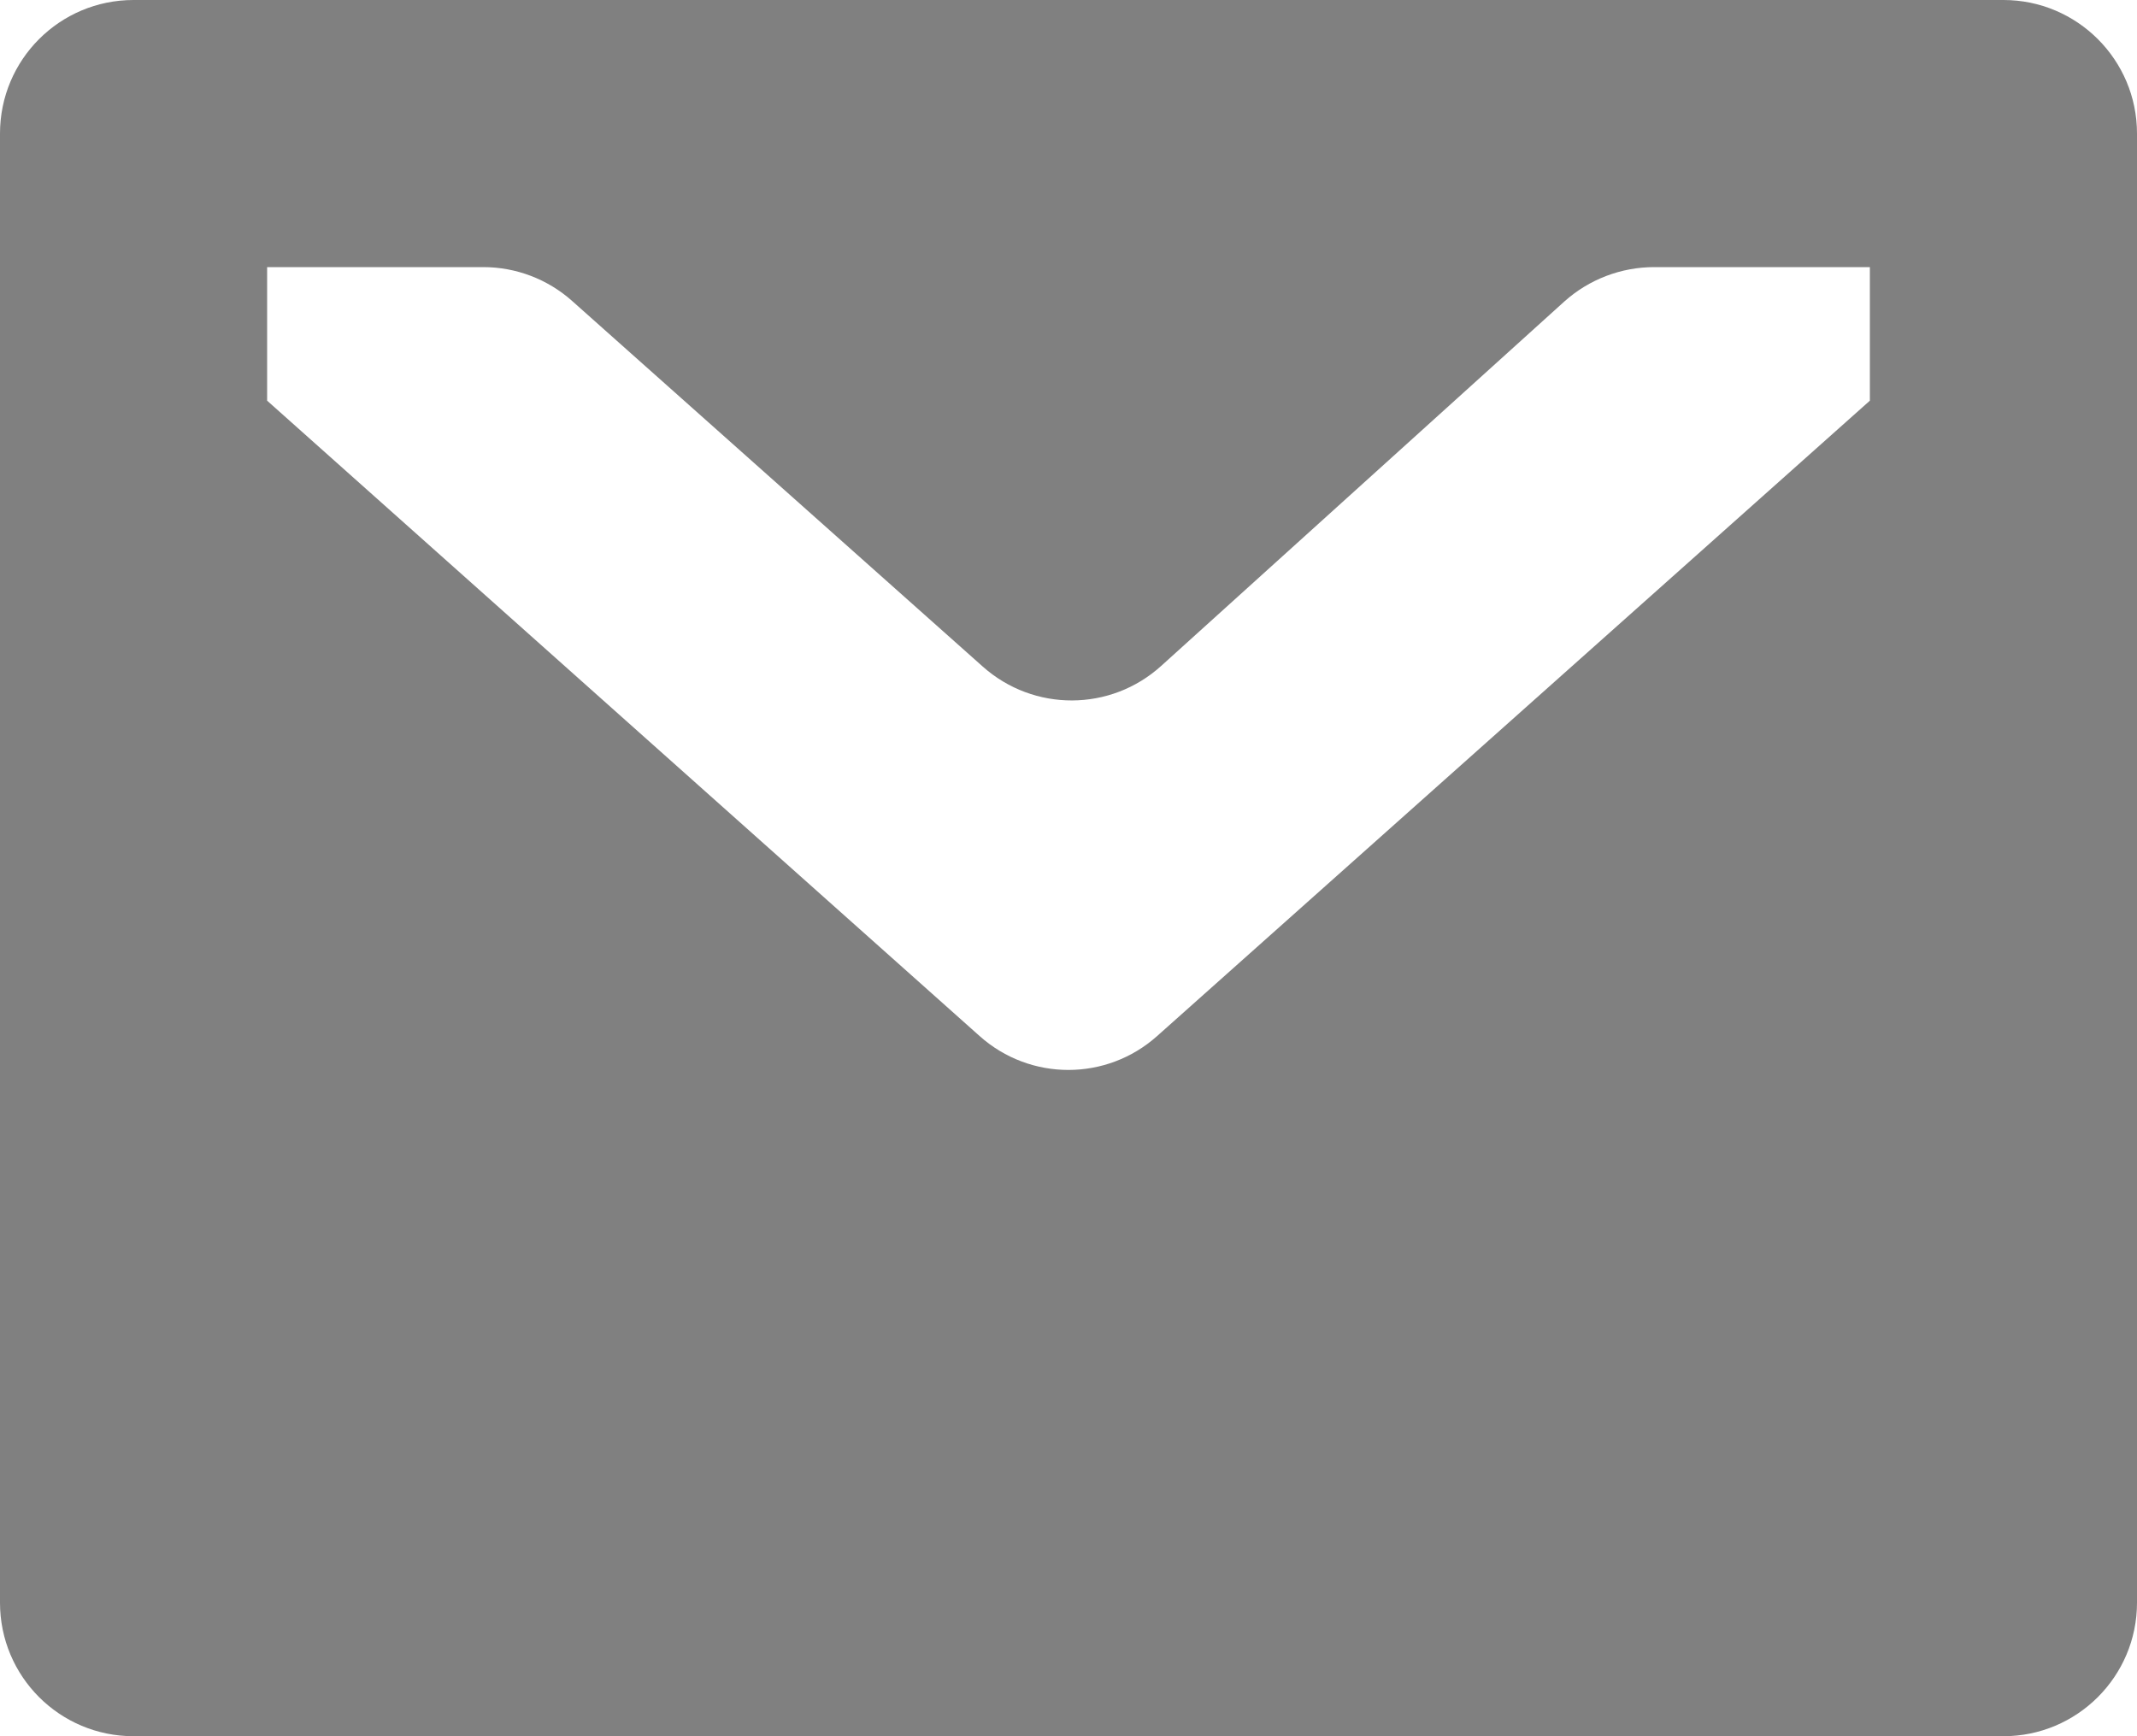 <?xml version="1.0" encoding="utf-8"?>
<!-- Generator: Adobe Illustrator 15.0.0, SVG Export Plug-In . SVG Version: 6.00 Build 0)  -->
<!DOCTYPE svg PUBLIC "-//W3C//DTD SVG 1.1//EN" "http://www.w3.org/Graphics/SVG/1.1/DTD/svg11.dtd">
<svg version="1.1" id="圖層_1" xmlns="http://www.w3.org/2000/svg" xmlns:xlink="http://www.w3.org/1999/xlink" x="0px" y="0px"
	 width="16px" height="13px" viewBox="0 0 16 13" style="enable-background:new 0 0 16 13;" xml:space="preserve">
<path style="fill:#808080;" d="M0,1v11c0,0.553,0.447,1,1,1h14c0.551,0,1-0.447,1-1V1c0-0.553-0.449-1-1-1H1C0.447,0,0,0.447,0,1
	 M14,3L8.664,7.757c-0.379,0.339-0.951,0.339-1.33,0L2,3V2h1.619c0.244,0,0.481,0.09,0.664,0.253l3.075,2.738
	c0.382,0.34,0.957,0.338,1.336-0.005l3.019-2.729C11.897,2.092,12.137,2,12.385,2H14V3z"/>
</svg>
